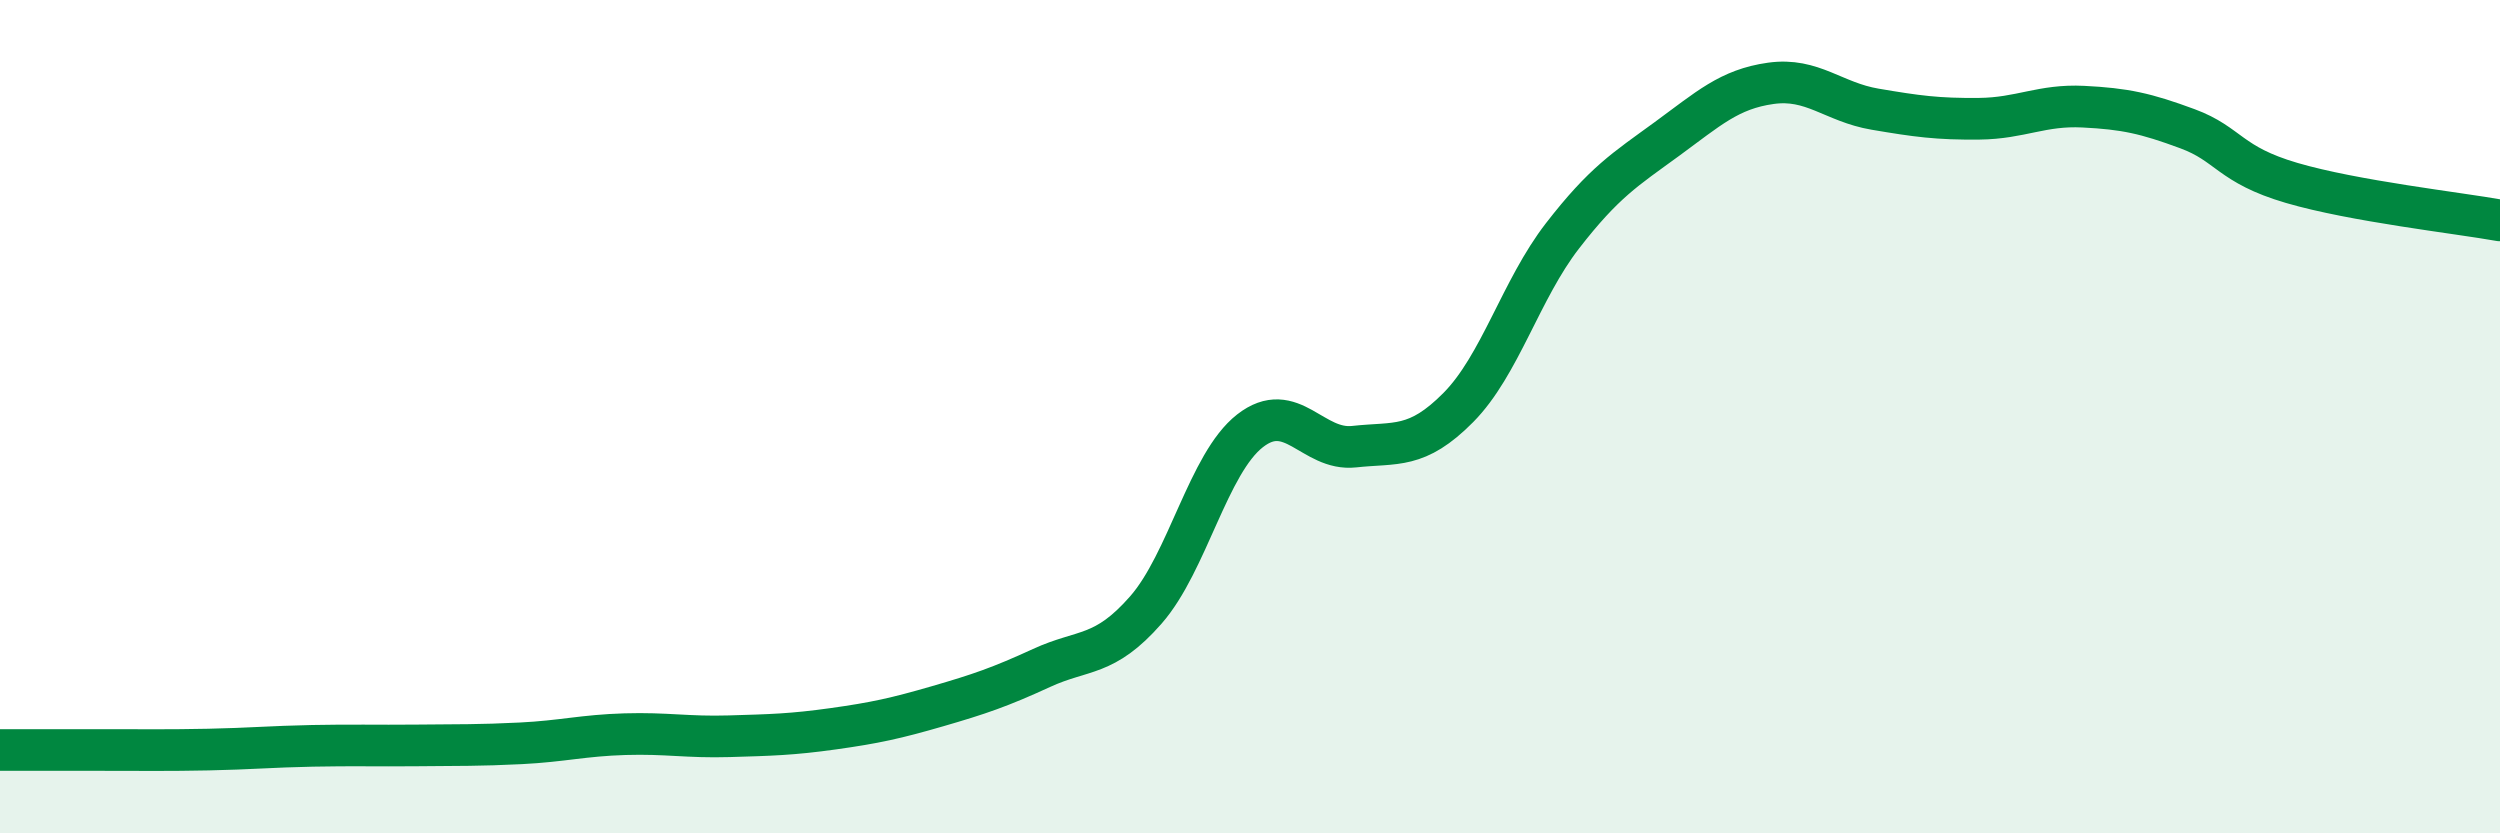 
    <svg width="60" height="20" viewBox="0 0 60 20" xmlns="http://www.w3.org/2000/svg">
      <path
        d="M 0,18 C 0.5,18 1.5,18 2.5,18 C 3.5,18 4,18.01 5,17.99 C 6,17.97 6.5,17.92 7.5,17.9 C 8.5,17.88 9,17.9 10,17.89 C 11,17.88 11.5,17.89 12.5,17.84 C 13.5,17.79 14,17.65 15,17.62 C 16,17.59 16.5,17.7 17.5,17.67 C 18.5,17.64 19,17.63 20,17.49 C 21,17.35 21.5,17.24 22.5,16.95 C 23.5,16.66 24,16.49 25,16.03 C 26,15.57 26.5,15.78 27.5,14.64 C 28.5,13.5 29,11.12 30,10.34 C 31,9.56 31.5,10.83 32.5,10.72 C 33.5,10.61 34,10.79 35,9.78 C 36,8.77 36.5,6.95 37.5,5.66 C 38.5,4.37 39,4.07 40,3.34 C 41,2.61 41.5,2.14 42.5,2 C 43.5,1.86 44,2.45 45,2.62 C 46,2.79 46.5,2.86 47.5,2.85 C 48.5,2.84 49,2.51 50,2.56 C 51,2.61 51.5,2.72 52.5,3.09 C 53.5,3.46 53.5,3.95 55,4.39 C 56.5,4.83 59,5.11 60,5.29L60 20L0 20Z"
        fill="#008740"
        opacity="0.1"
        stroke-linecap="round"
        stroke-linejoin="round"
      />
      <path
        d="M 0,18 C 0.5,18 1.5,18 2.5,18 C 3.5,18 4,18.01 5,17.99 C 6,17.97 6.5,17.92 7.5,17.9 C 8.5,17.88 9,17.9 10,17.89 C 11,17.88 11.5,17.89 12.5,17.84 C 13.5,17.79 14,17.65 15,17.62 C 16,17.59 16.5,17.7 17.5,17.67 C 18.5,17.64 19,17.63 20,17.49 C 21,17.35 21.5,17.24 22.5,16.95 C 23.5,16.66 24,16.49 25,16.03 C 26,15.57 26.5,15.78 27.5,14.64 C 28.5,13.5 29,11.12 30,10.34 C 31,9.56 31.5,10.83 32.5,10.72 C 33.5,10.61 34,10.79 35,9.78 C 36,8.77 36.5,6.95 37.5,5.66 C 38.5,4.37 39,4.07 40,3.34 C 41,2.61 41.5,2.14 42.5,2 C 43.5,1.86 44,2.45 45,2.62 C 46,2.79 46.5,2.86 47.5,2.85 C 48.5,2.84 49,2.51 50,2.56 C 51,2.61 51.5,2.72 52.5,3.09 C 53.5,3.46 53.5,3.95 55,4.39 C 56.5,4.83 59,5.11 60,5.29"
        stroke="#008740"
        stroke-width="1"
        fill="none"
        stroke-linecap="round"
        stroke-linejoin="round"
      />
    </svg>
  